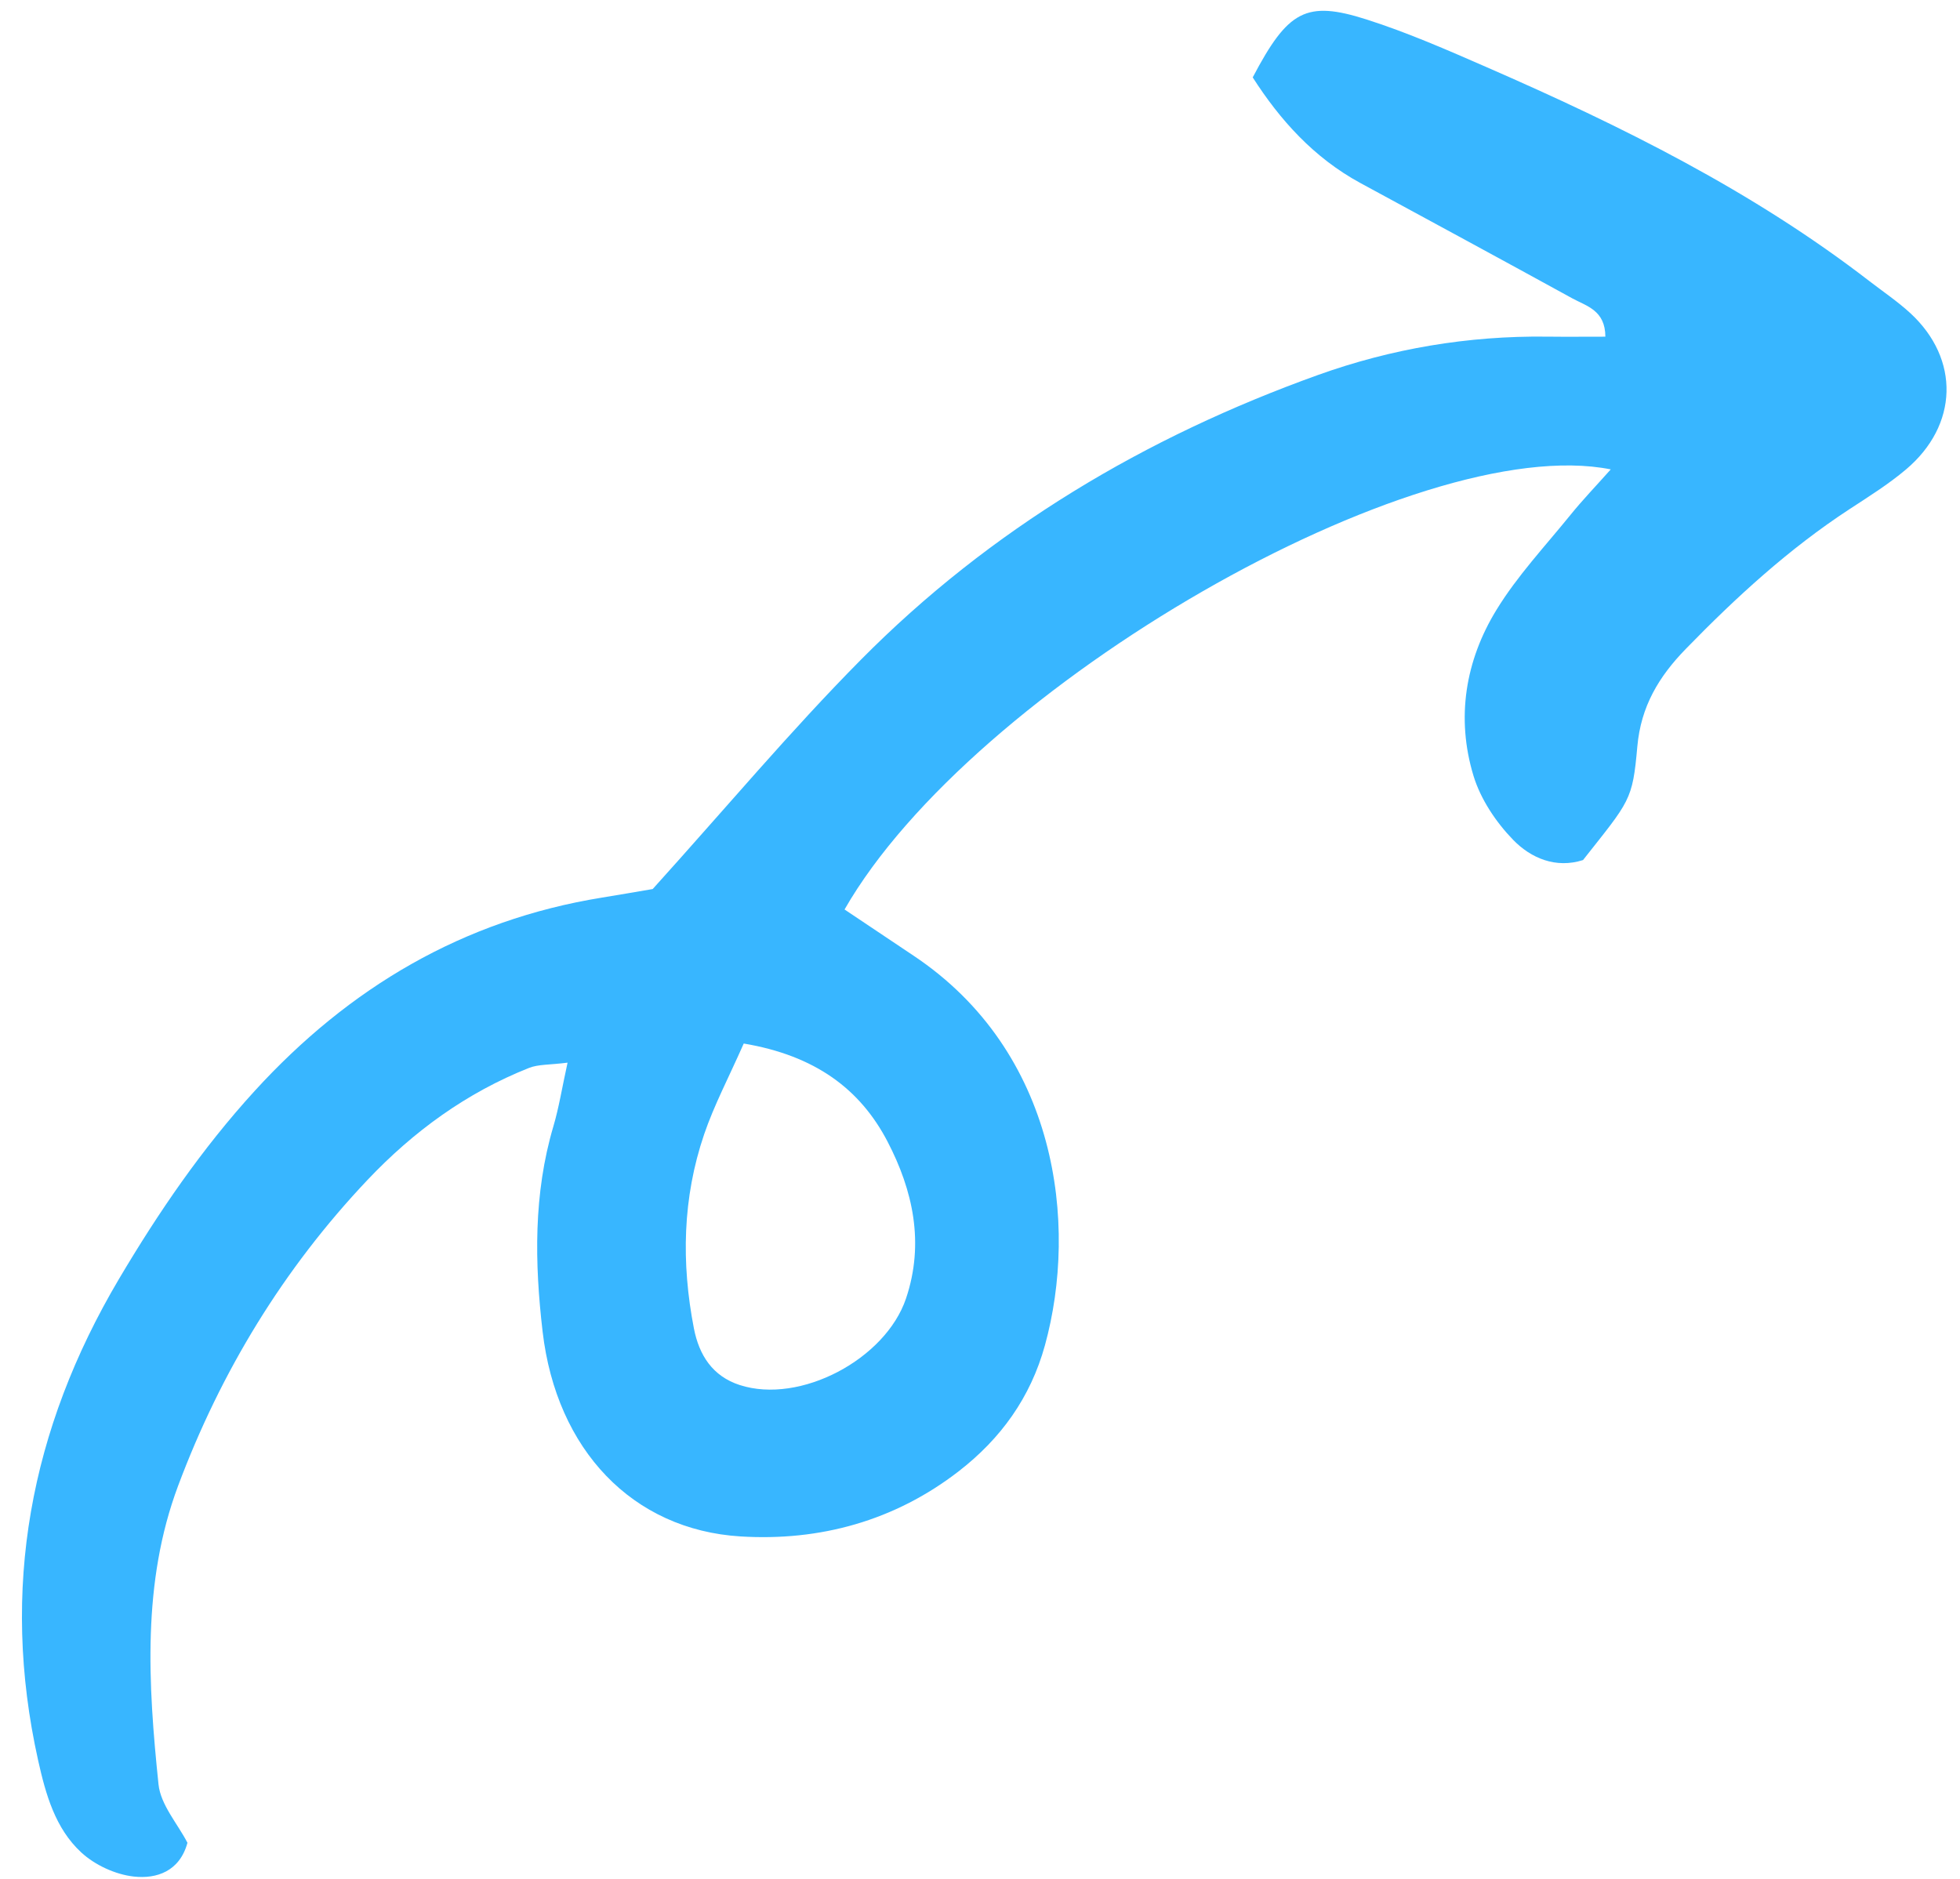 <?xml version="1.0" encoding="UTF-8" standalone="no"?><svg xmlns="http://www.w3.org/2000/svg" xmlns:xlink="http://www.w3.org/1999/xlink" fill="#000000" height="488.2" preserveAspectRatio="xMidYMid meet" version="1" viewBox="-5.7 -2.8 509.2 488.2" width="509.2" zoomAndPan="magnify"><g id="change1_1"><path d="M480.01,70.28c-30.39-23.47-64.48-40.35-99.45-55.61c-10.26-4.48-20.56-9-31.2-12.4 c-15.75-5.03-20.45-2.37-29.61,15.04c7.07,11.04,15.85,20.86,27.98,27.45c18.37,9.97,36.75,19.91,55.06,29.97 c3.66,2.01,8.55,3.06,8.58,9.95c-5.13,0-10.19,0.05-15.25-0.01c-20.39-0.25-40.32,3.12-59.37,9.95 c-44.86,16.1-85.19,40.04-118.82,74.03c-18.34,18.53-35.13,38.59-54.06,59.55c-4.39,0.74-8.79,1.52-13.21,2.23 c-36.12,5.86-65.66,23.37-90.18,50.21c-13.69,14.99-25.04,31.59-35.32,48.96C2.15,368.52-5.7,410.06,4.2,454.57 c1.98,8.88,4.45,17.7,11.2,23.94c3.53,3.27,8.86,5.74,13.63,6.27c5.93,0.67,11.94-1.33,13.97-8.77c-2.55-4.94-6.97-9.86-7.52-15.18 c-2.7-26.06-4.31-52.42,5.08-77.54c11.09-29.65,27.34-56.39,49.2-79.49c11.95-12.63,25.74-22.68,41.97-29.12 c2.42-0.96,5.3-0.77,10.02-1.37c-1.46,6.67-2.25,11.7-3.68,16.53c-5.21,17.59-4.88,35.57-2.8,53.37 c3.6,30.74,23.37,51.46,51.39,53.2c20.62,1.28,40.09-4.05,56.76-16.97c10.88-8.44,18.61-19.11,22.35-32.69 c8.67-31.5,3.31-76.26-34.14-101.24c-6.03-4.02-12.04-8.06-17.92-12c33.15-57.87,148.55-124.44,199.06-114.35 c-3.91,4.39-7.37,7.99-10.49,11.85c-6.55,8.09-13.78,15.8-19.18,24.61c-8.12,13.23-10.55,28.12-6,43.13 c1.85,6.1,5.85,12.08,10.33,16.69c4.61,4.74,11.08,7.49,18.13,5.23c12.2-15.46,12.86-15.4,14.11-29.49 c0.93-10.46,5.6-18.19,12.59-25.37c13.06-13.42,26.78-26.01,42.51-36.3c5-3.27,10.11-6.46,14.66-10.3 c13.68-11.52,14.11-28.72,1.15-40.66C487.3,75.54,483.56,73.01,480.01,70.28z M224.88,293.82c6.57,12.63,9.65,26.34,4.8,40.76 c-5.32,15.79-27.5,27.56-43.18,22.5c-7.09-2.29-10.58-7.78-11.93-14.74c-3.3-17.01-2.95-33.93,2.66-50.4 c2.59-7.59,6.39-14.77,10.29-23.6C206.05,271.46,217.76,280.14,224.88,293.82z" fill="#38b6ff"/></g></svg>